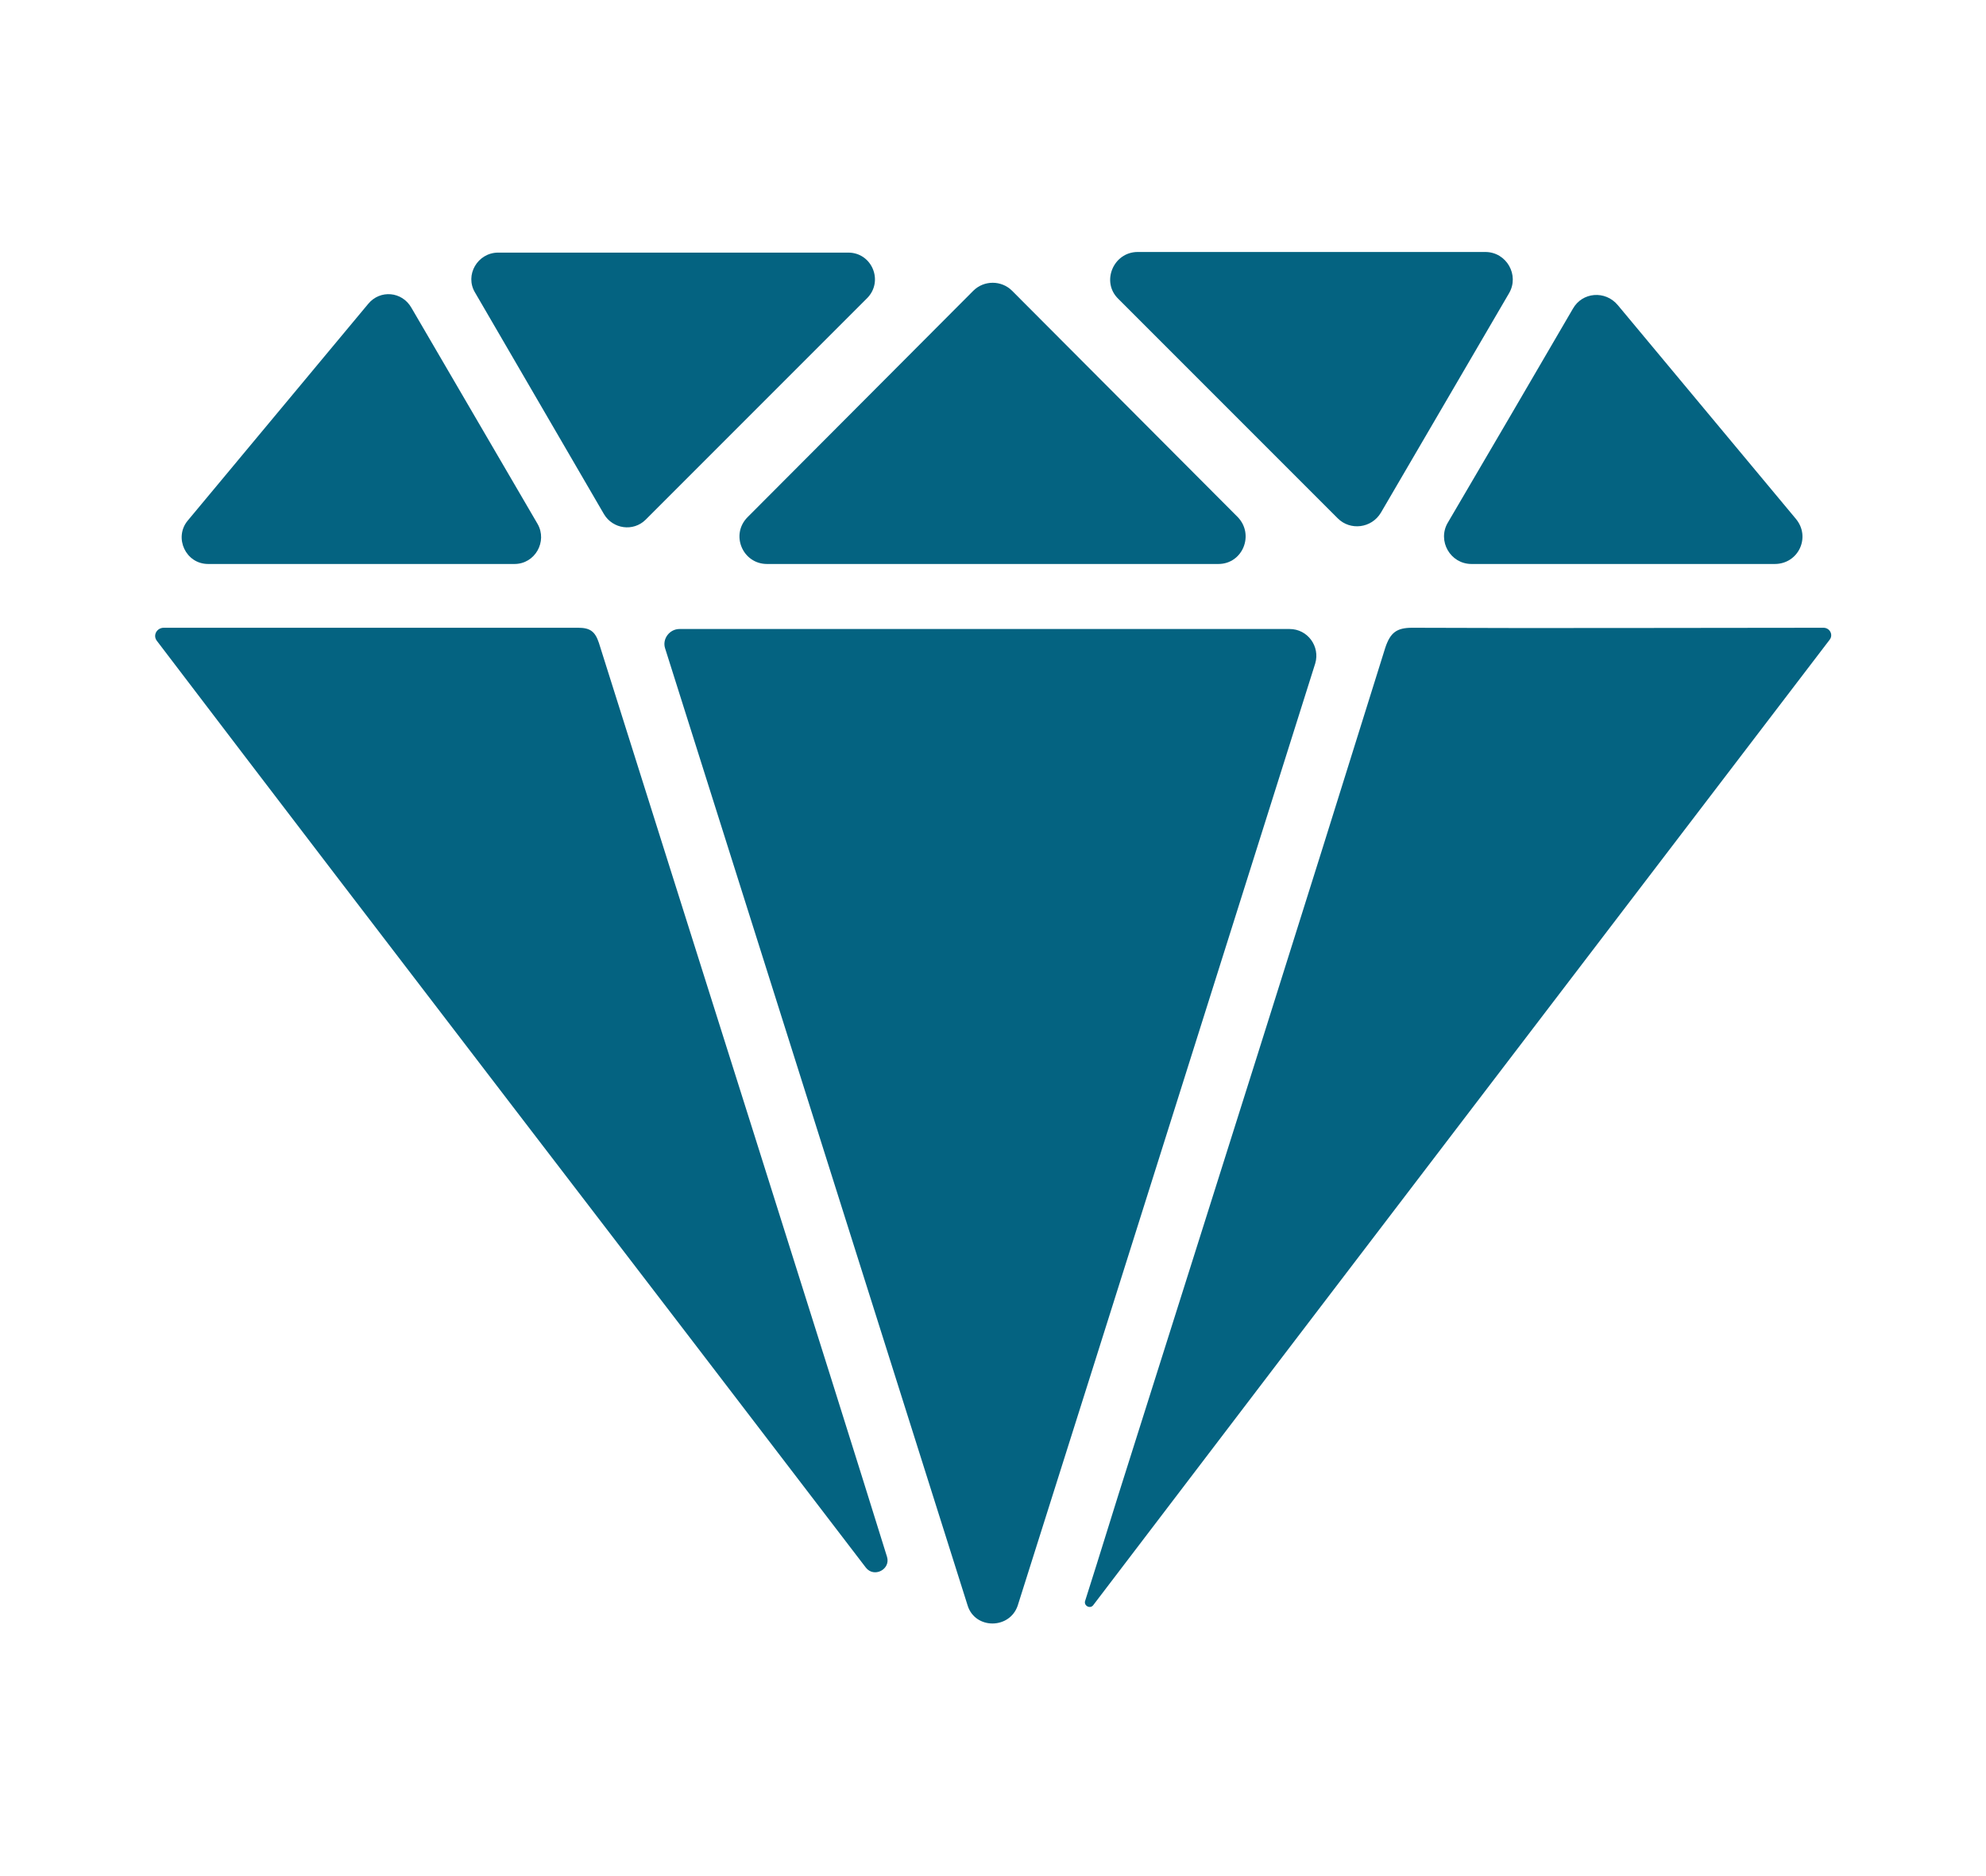 <?xml version="1.0" encoding="utf-8"?>
<!-- Generator: Adobe Illustrator 26.5.0, SVG Export Plug-In . SVG Version: 6.00 Build 0)  -->
<svg version="1.1" id="Capa_1" xmlns="http://www.w3.org/2000/svg" xmlns:xlink="http://www.w3.org/1999/xlink" x="0px" y="0px"
	 viewBox="0 0 317.7 300" style="enable-background:new 0 0 317.7 300;" xml:space="preserve">
<style type="text/css">
	.st0{fill:#046381;}
</style>
<g>
	<path class="st0" d="M292.7,102.3L292.7,102.3c-39.3,51.5-78.6,102.9-117.8,154.4l0,0c-0.5,0.7-1.6,0.1-1.3-0.7
		c2.4-7.5,4.7-15.1,7.1-22.6c13.7-43.3,27.4-86.5,40.9-129.8c0.8-2.4,1.8-3.2,4.3-3.2c21.9,0.1,43.9,0,65.8,0
		C292.7,100.4,293.3,101.5,292.7,102.3z"/>
	<path class="st0" d="M154.8,256.8l-48.4-153.1c-0.5-1.5,0.7-3.1,2.3-3.1l97.6,0c2.9,0,4.9,2.8,4.1,5.5
		c-15.9,50.3-31.7,100.5-47.6,150.7C161.5,260.6,156,260.6,154.8,256.8z"/>
	<path class="st0" d="M25.1,102.5c-0.7-0.9,0-2.1,1.1-2.1h0c22.1,0,44.2,0,66.3,0c1.9,0,2.7,0.6,3.3,2.4
		c13.2,41.9,37.6,118.8,46.1,146.2c0.6,2-2.1,3.4-3.4,1.7C100.9,201.5,63,152.3,25.1,102.5z"/>
	<path class="st0" d="M194.9,90.2h-72.2c-3.9,0-5.9-4.7-3.1-7.5l36.1-36.2c1.7-1.7,4.5-1.7,6.2,0c11.9,11.9,24,24.1,36.1,36.2
		C200.7,85.5,198.8,90.2,194.9,90.2z"/>
	<path class="st0" d="M138.7,47.7c-11.8,11.8-23.5,23.5-35.4,35.4c-2,2-5.3,1.5-6.7-0.9L76,46.8c-1.7-2.8,0.4-6.4,3.7-6.4h56
		C139.5,40.4,141.4,45,138.7,47.7z"/>
	<path class="st0" d="M182,40.3h55.6c3.4,0,5.5,3.7,3.8,6.6l-20.5,35.1c-1.5,2.5-4.9,2.9-6.9,0.9c-11.7-11.7-23.4-23.4-35.1-35.1
		C176.1,45.1,178.1,40.3,182,40.3z"/>
	<path class="st0" d="M65.8,49.2L86,83.8c1.6,2.8-0.4,6.4-3.7,6.4H33.3c-3.6,0-5.5-4.2-3.3-6.9l28.9-34.7
		C60.8,46.3,64.3,46.6,65.8,49.2z"/>
	<path class="st0" d="M258.8,48.8c9.5,11.4,19,22.8,28.5,34.2c2.4,2.9,0.4,7.2-3.4,7.2h-48.5c-3.4,0-5.5-3.7-3.8-6.6
		c6.7-11.4,13.3-22.7,20-34.2C253.1,46.7,256.8,46.4,258.8,48.8z"/>
</g>
</svg>
